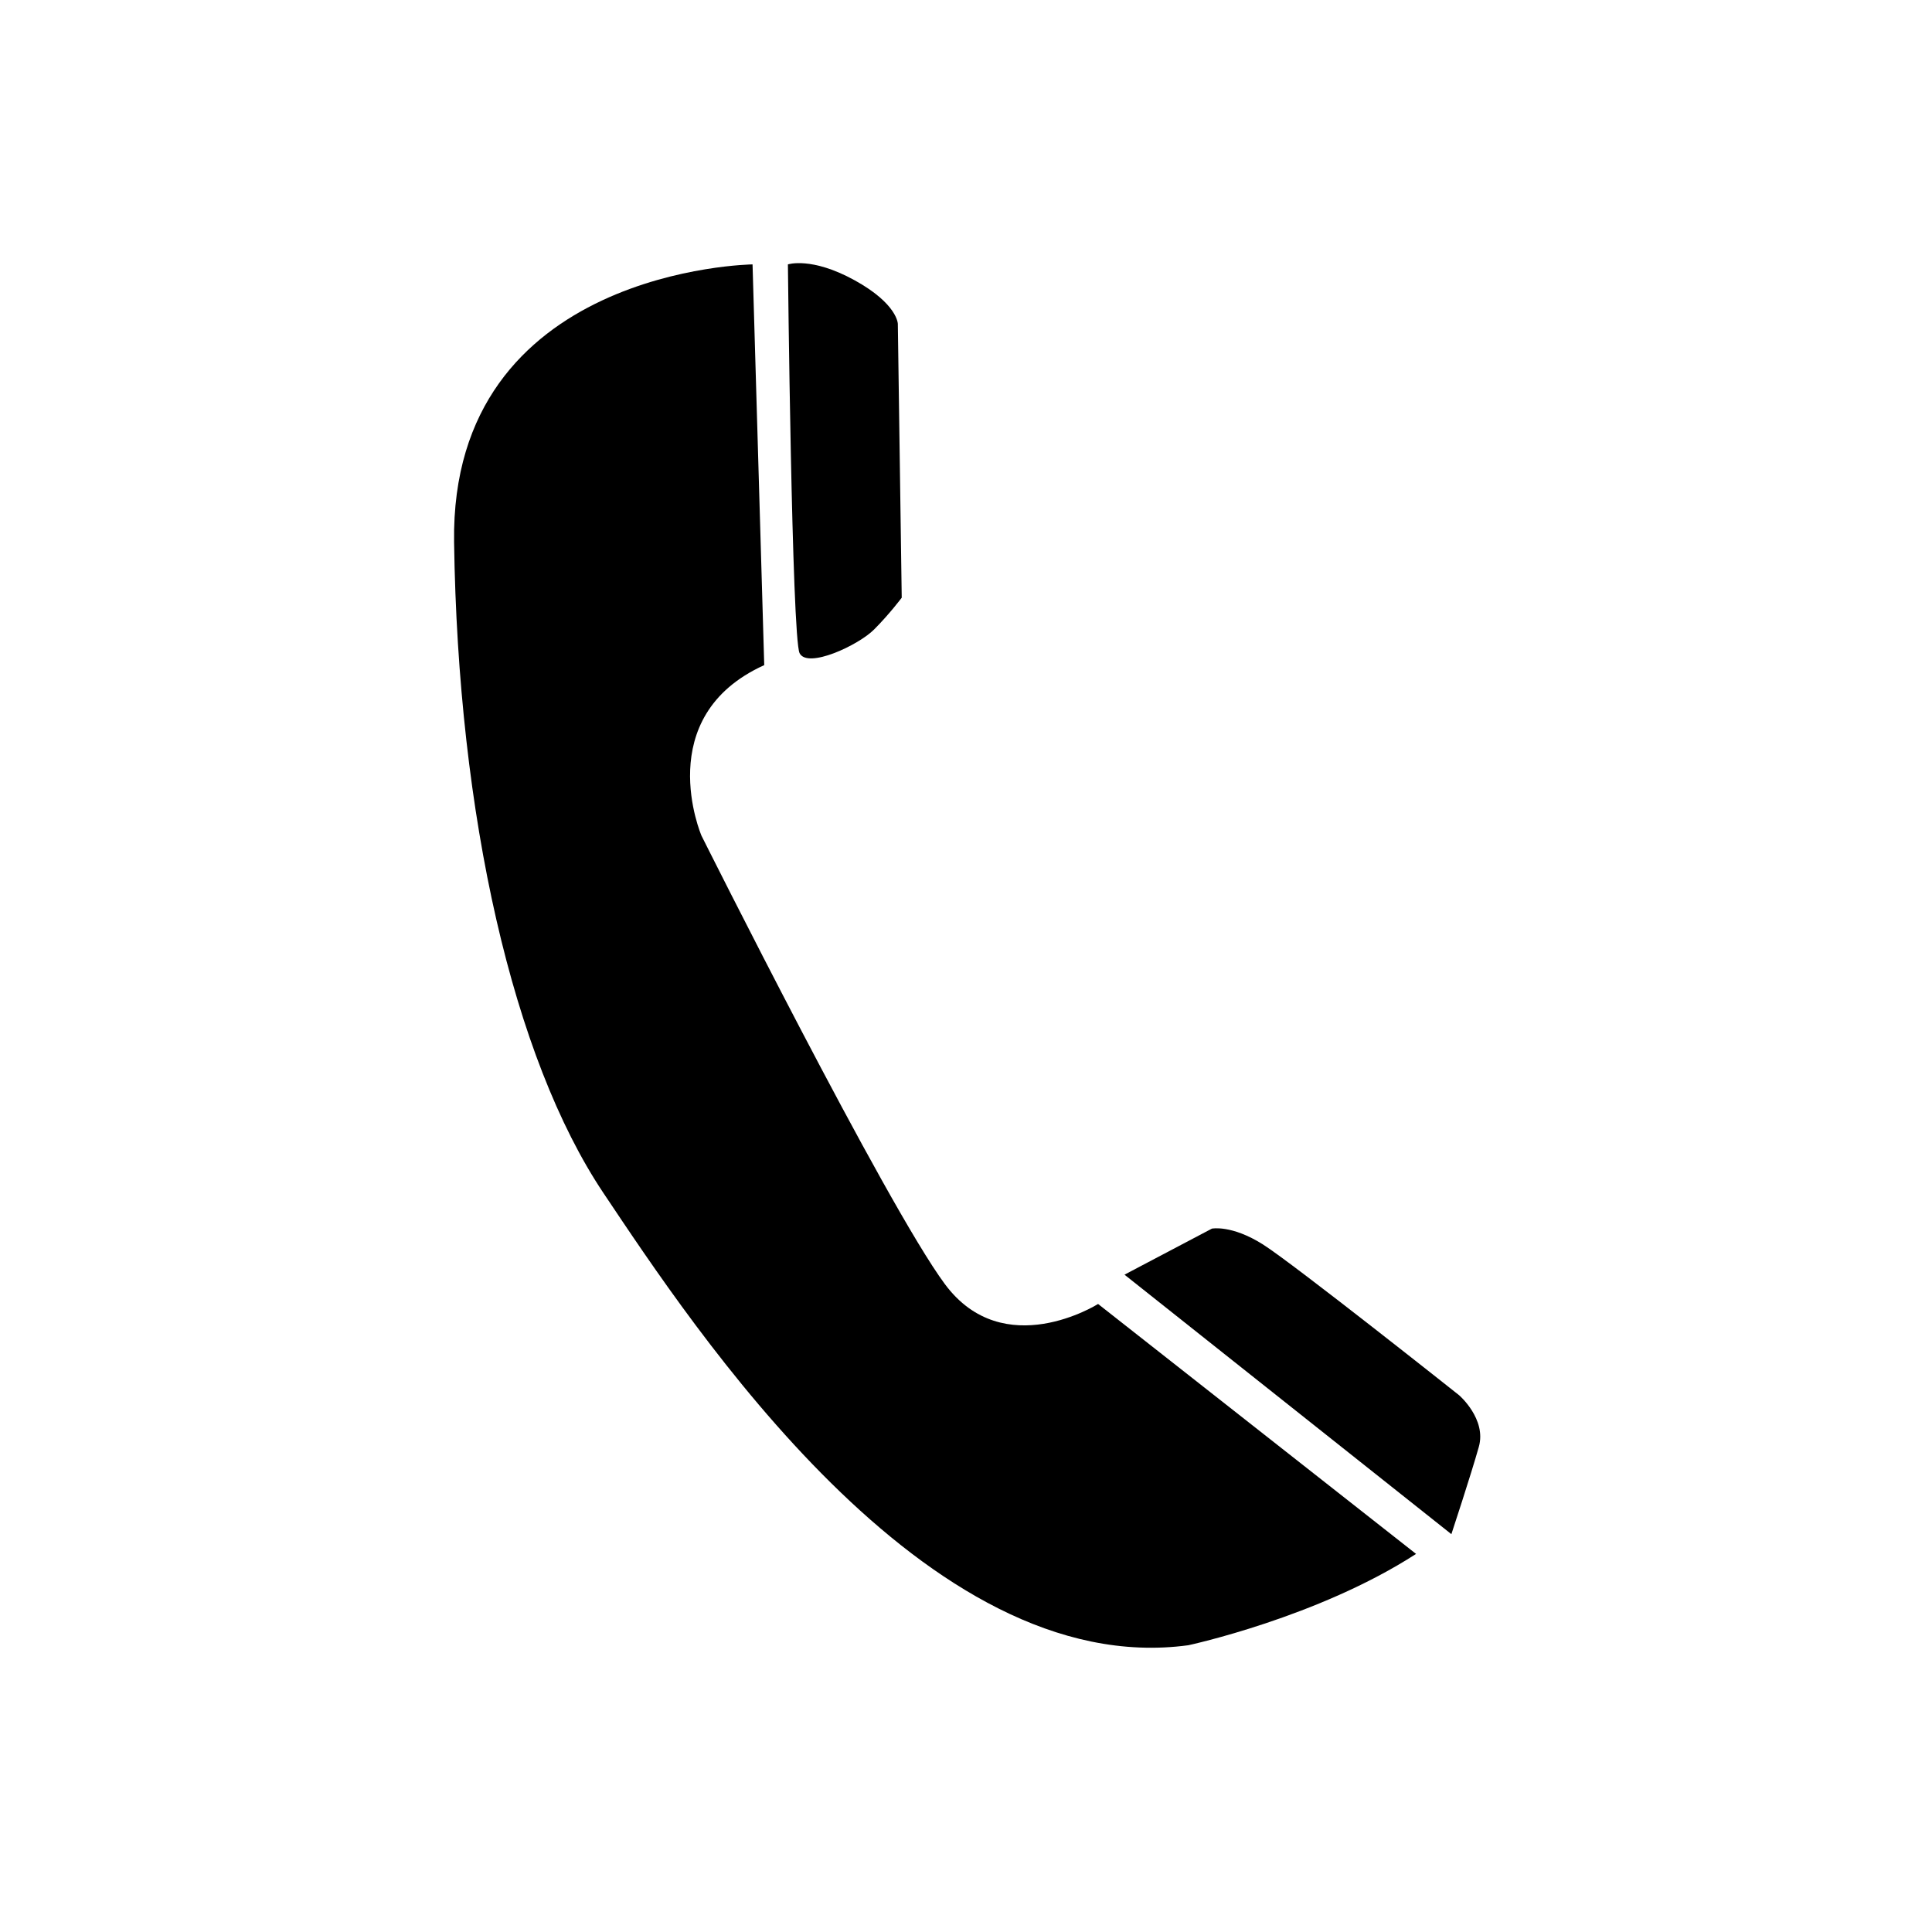 <svg xmlns="http://www.w3.org/2000/svg" xmlns:xlink="http://www.w3.org/1999/xlink" width="80" zoomAndPan="magnify" viewBox="0 0 60 60" height="80" preserveAspectRatio="xMidYMid meet" version="1.0"><path fill="#000000" d="M 23.371 8.211 C 23.371 8.211 13.98 8.332 14.102 16.836 C 14.223 25.336 15.934 32.855 18.738 37.047 C 21.543 41.234 28.734 52.203 36.906 51.094 C 36.906 51.094 40.93 50.23 43.977 48.258 L 34.102 40.496 C 34.102 40.496 31.172 42.344 29.344 39.879 C 27.516 37.414 21.785 25.953 21.785 25.953 C 21.785 25.953 20.199 22.258 23.734 20.656 Z M 23.371 8.211 " fill-opacity="1" fill-rule="nonzero"/><path fill="#000000" d="M 24.469 8.211 C 24.469 8.211 25.199 7.965 26.539 8.703 C 27.879 9.441 27.883 10.059 27.883 10.059 L 28.004 18.562 C 28.004 18.562 27.637 19.055 27.148 19.547 C 26.66 20.039 25.078 20.777 24.832 20.285 C 24.59 19.793 24.469 8.211 24.469 8.211 Z M 24.469 8.211 " fill-opacity="1" fill-rule="nonzero"/><path fill="#000000" d="M 34.922 39.586 L 37.637 38.156 C 37.637 38.156 38.246 38.031 39.223 38.648 C 40.195 39.266 45.316 43.332 45.316 43.332 C 45.316 43.332 46.172 44.07 45.926 44.934 C 45.684 45.797 45.074 47.645 45.074 47.645 Z M 34.922 39.586 " fill-opacity="1" fill-rule="nonzero"/></svg>